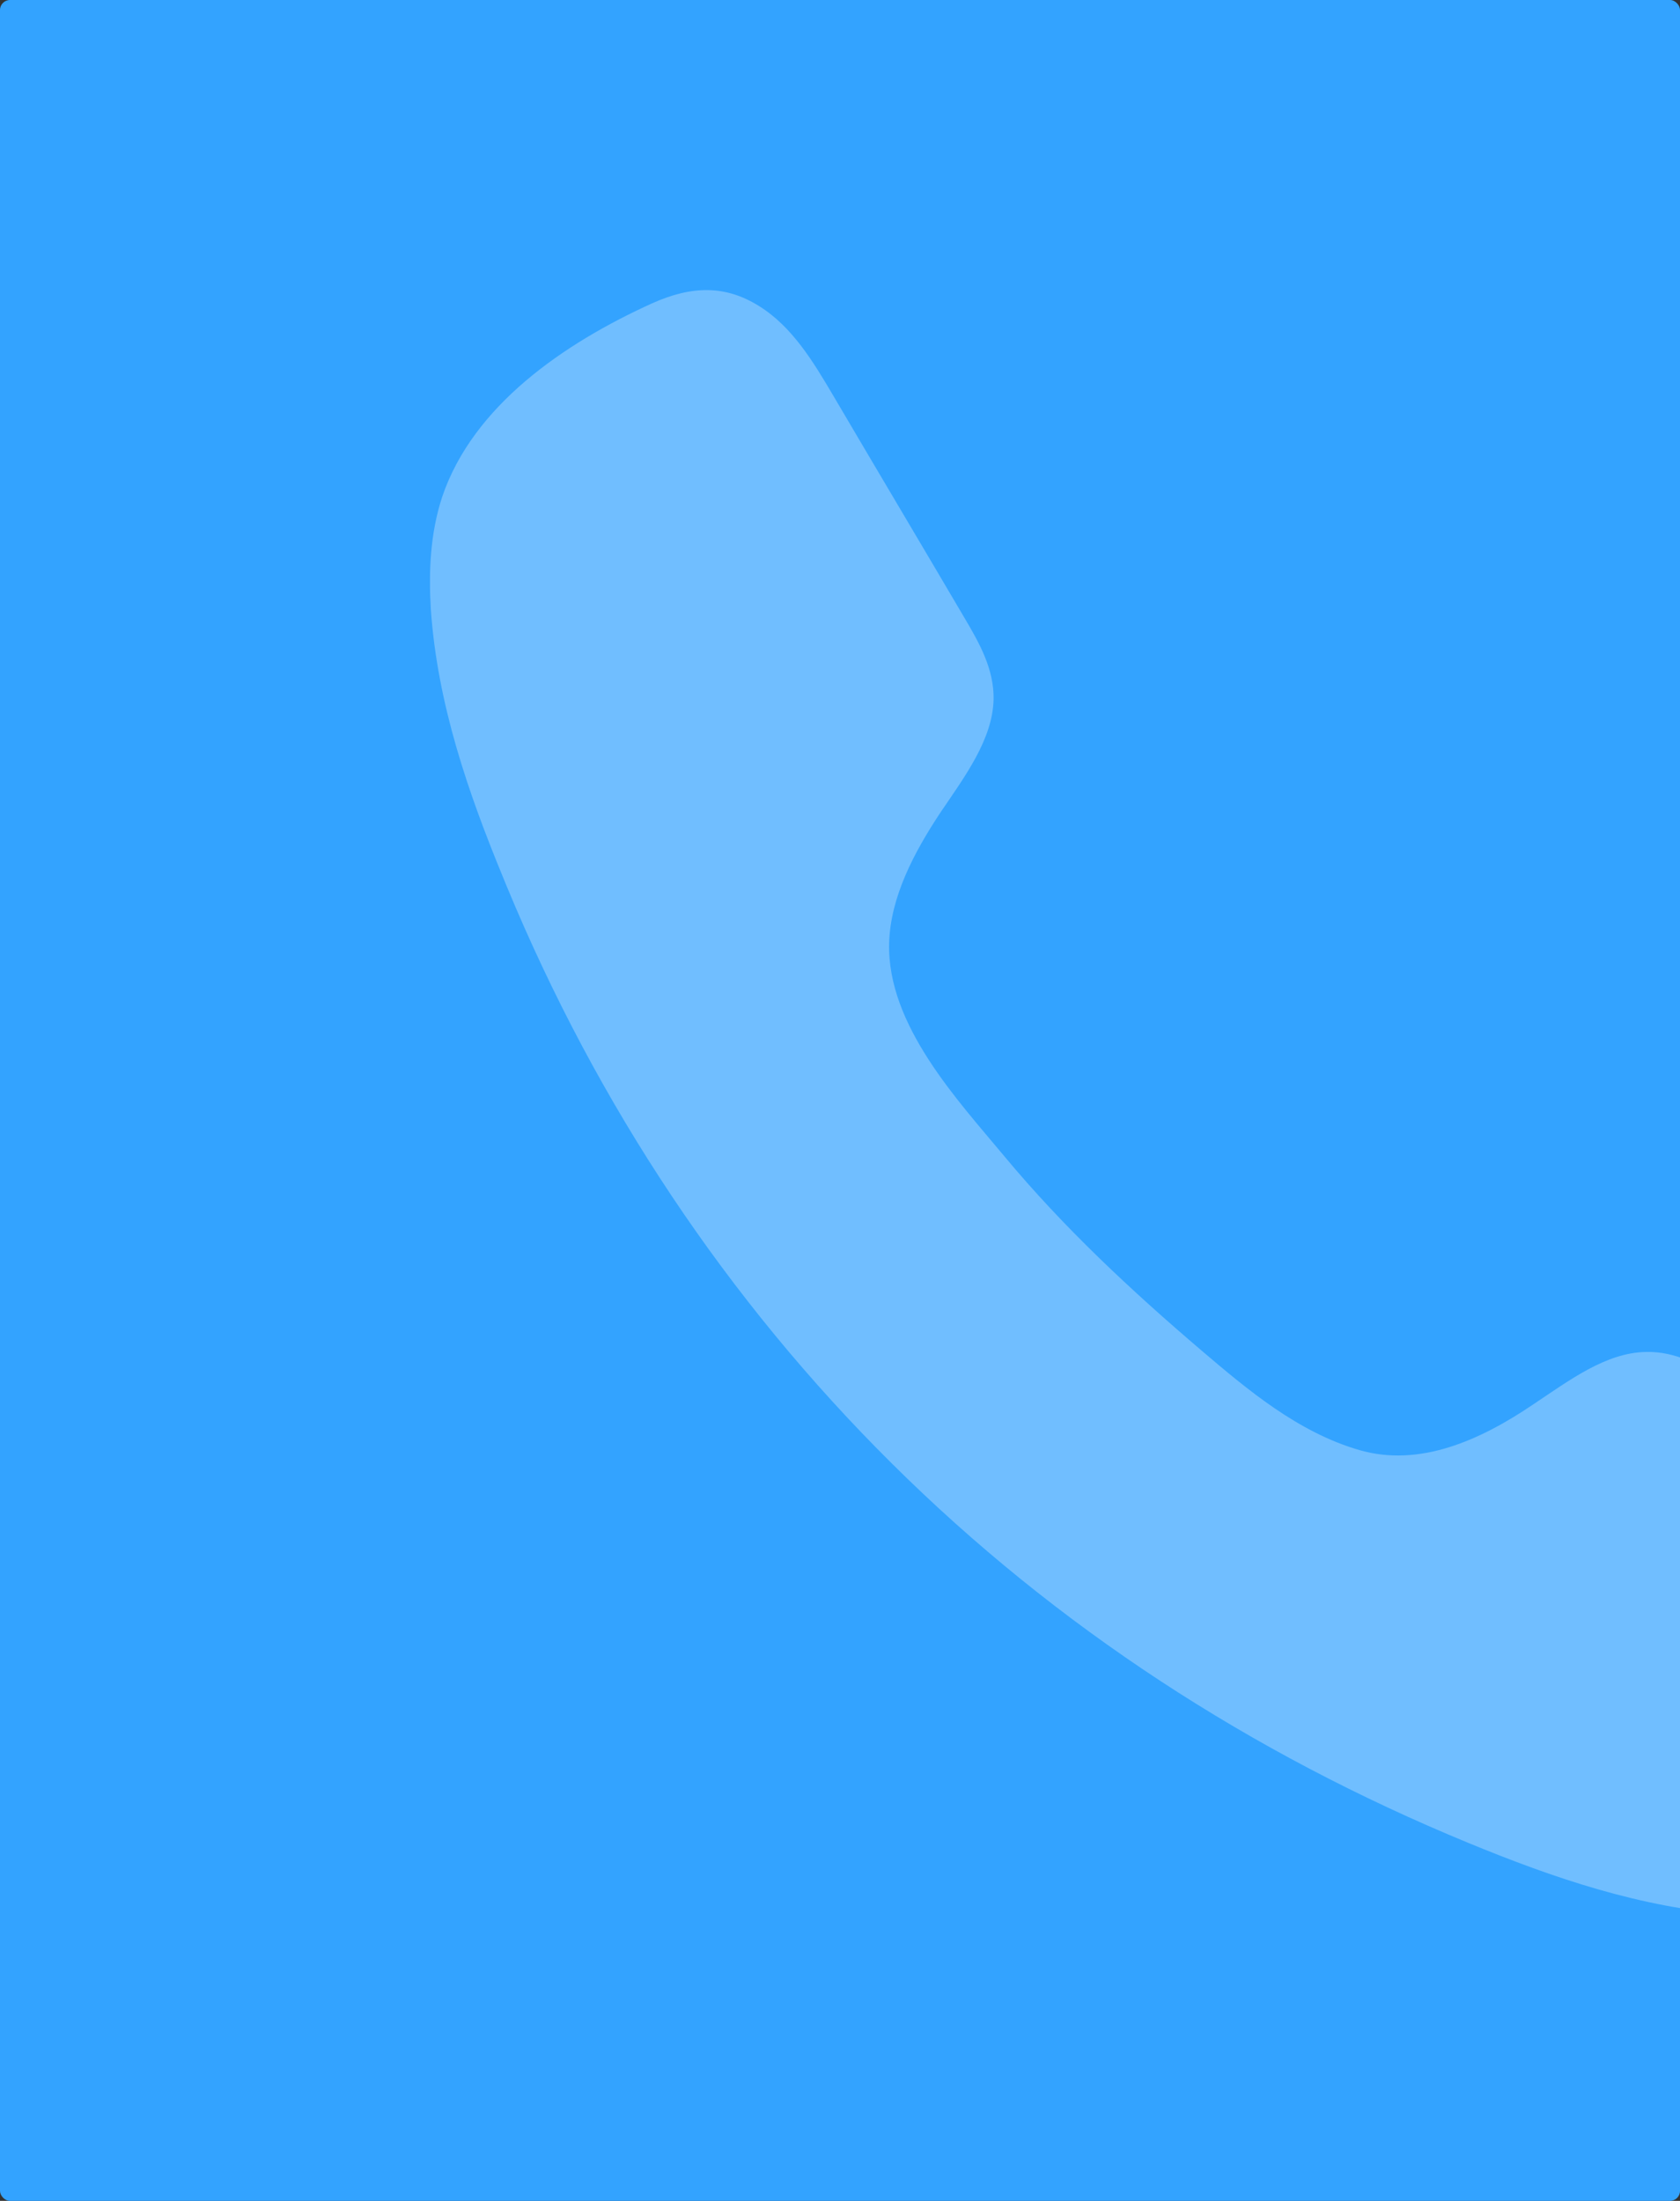 <svg width="336" height="440" viewBox="0 0 336 440" fill="none" xmlns="http://www.w3.org/2000/svg">
<rect x="0" y="0" width="336" height="440" fill="#333333" stroke="none"/>
<g clip-path="url(#clip0_1_879)">
<rect width="336" height="440" rx="2" fill="#33A3FF"/>
<g clip-path="url(#clip1_1_879)">
<path d="M369.611 380.511C362.265 383.015 354.543 383.287 347.122 382.789C328.237 381.477 310.56 375.397 293.576 368.398C250.121 350.493 211.282 325.226 178.415 292.628C145.383 259.864 119.5 220.96 101.4 177.32C101.219 176.883 101.038 176.445 100.857 176.008C100.781 175.812 100.691 175.6 100.615 175.404C93.617 158.434 87.478 140.709 86.165 121.808C85.728 114.447 86 106.724 88.443 99.317C94.612 81.11 112.772 68.635 130.465 60.625C138.384 57.08 145.081 56.989 151.778 61.168C158.415 65.271 162.638 72.285 166.665 79.119C175.413 93.992 184.237 108.805 192.985 123.679C195.881 128.581 198.823 133.786 198.717 139.804C198.551 147.769 192.97 155.236 188.234 162.22C182.804 170.366 178.068 179.357 177.827 188.573C177.404 204.91 191.507 219.904 200.904 231.203C212.684 245.367 226.184 257.948 240.181 269.895C249.503 277.845 259.654 286.383 271.916 289.912C283.862 293.352 295.929 288.042 306.729 280.711C313.773 276.034 321.179 270.393 329.203 270.287C335.161 270.121 340.364 273.063 345.267 275.959C360.139 284.708 375.011 293.593 389.883 302.342C396.655 306.324 403.669 310.533 407.832 317.231C411.995 323.928 411.92 330.641 408.375 338.545C400.366 356.24 387.892 374.387 369.626 380.496L369.611 380.511Z" fill="white" fill-opacity="0.3"/>
</g>
</g>
<defs>
<clipPath id="clip0_1_879">
<rect width="336" height="440" rx="2" fill="white"/>
</clipPath>
<clipPath id="clip1_1_879">
<rect width="325" height="325" fill="white" transform="translate(86 58)"/>
</clipPath>
</defs>
</svg>
